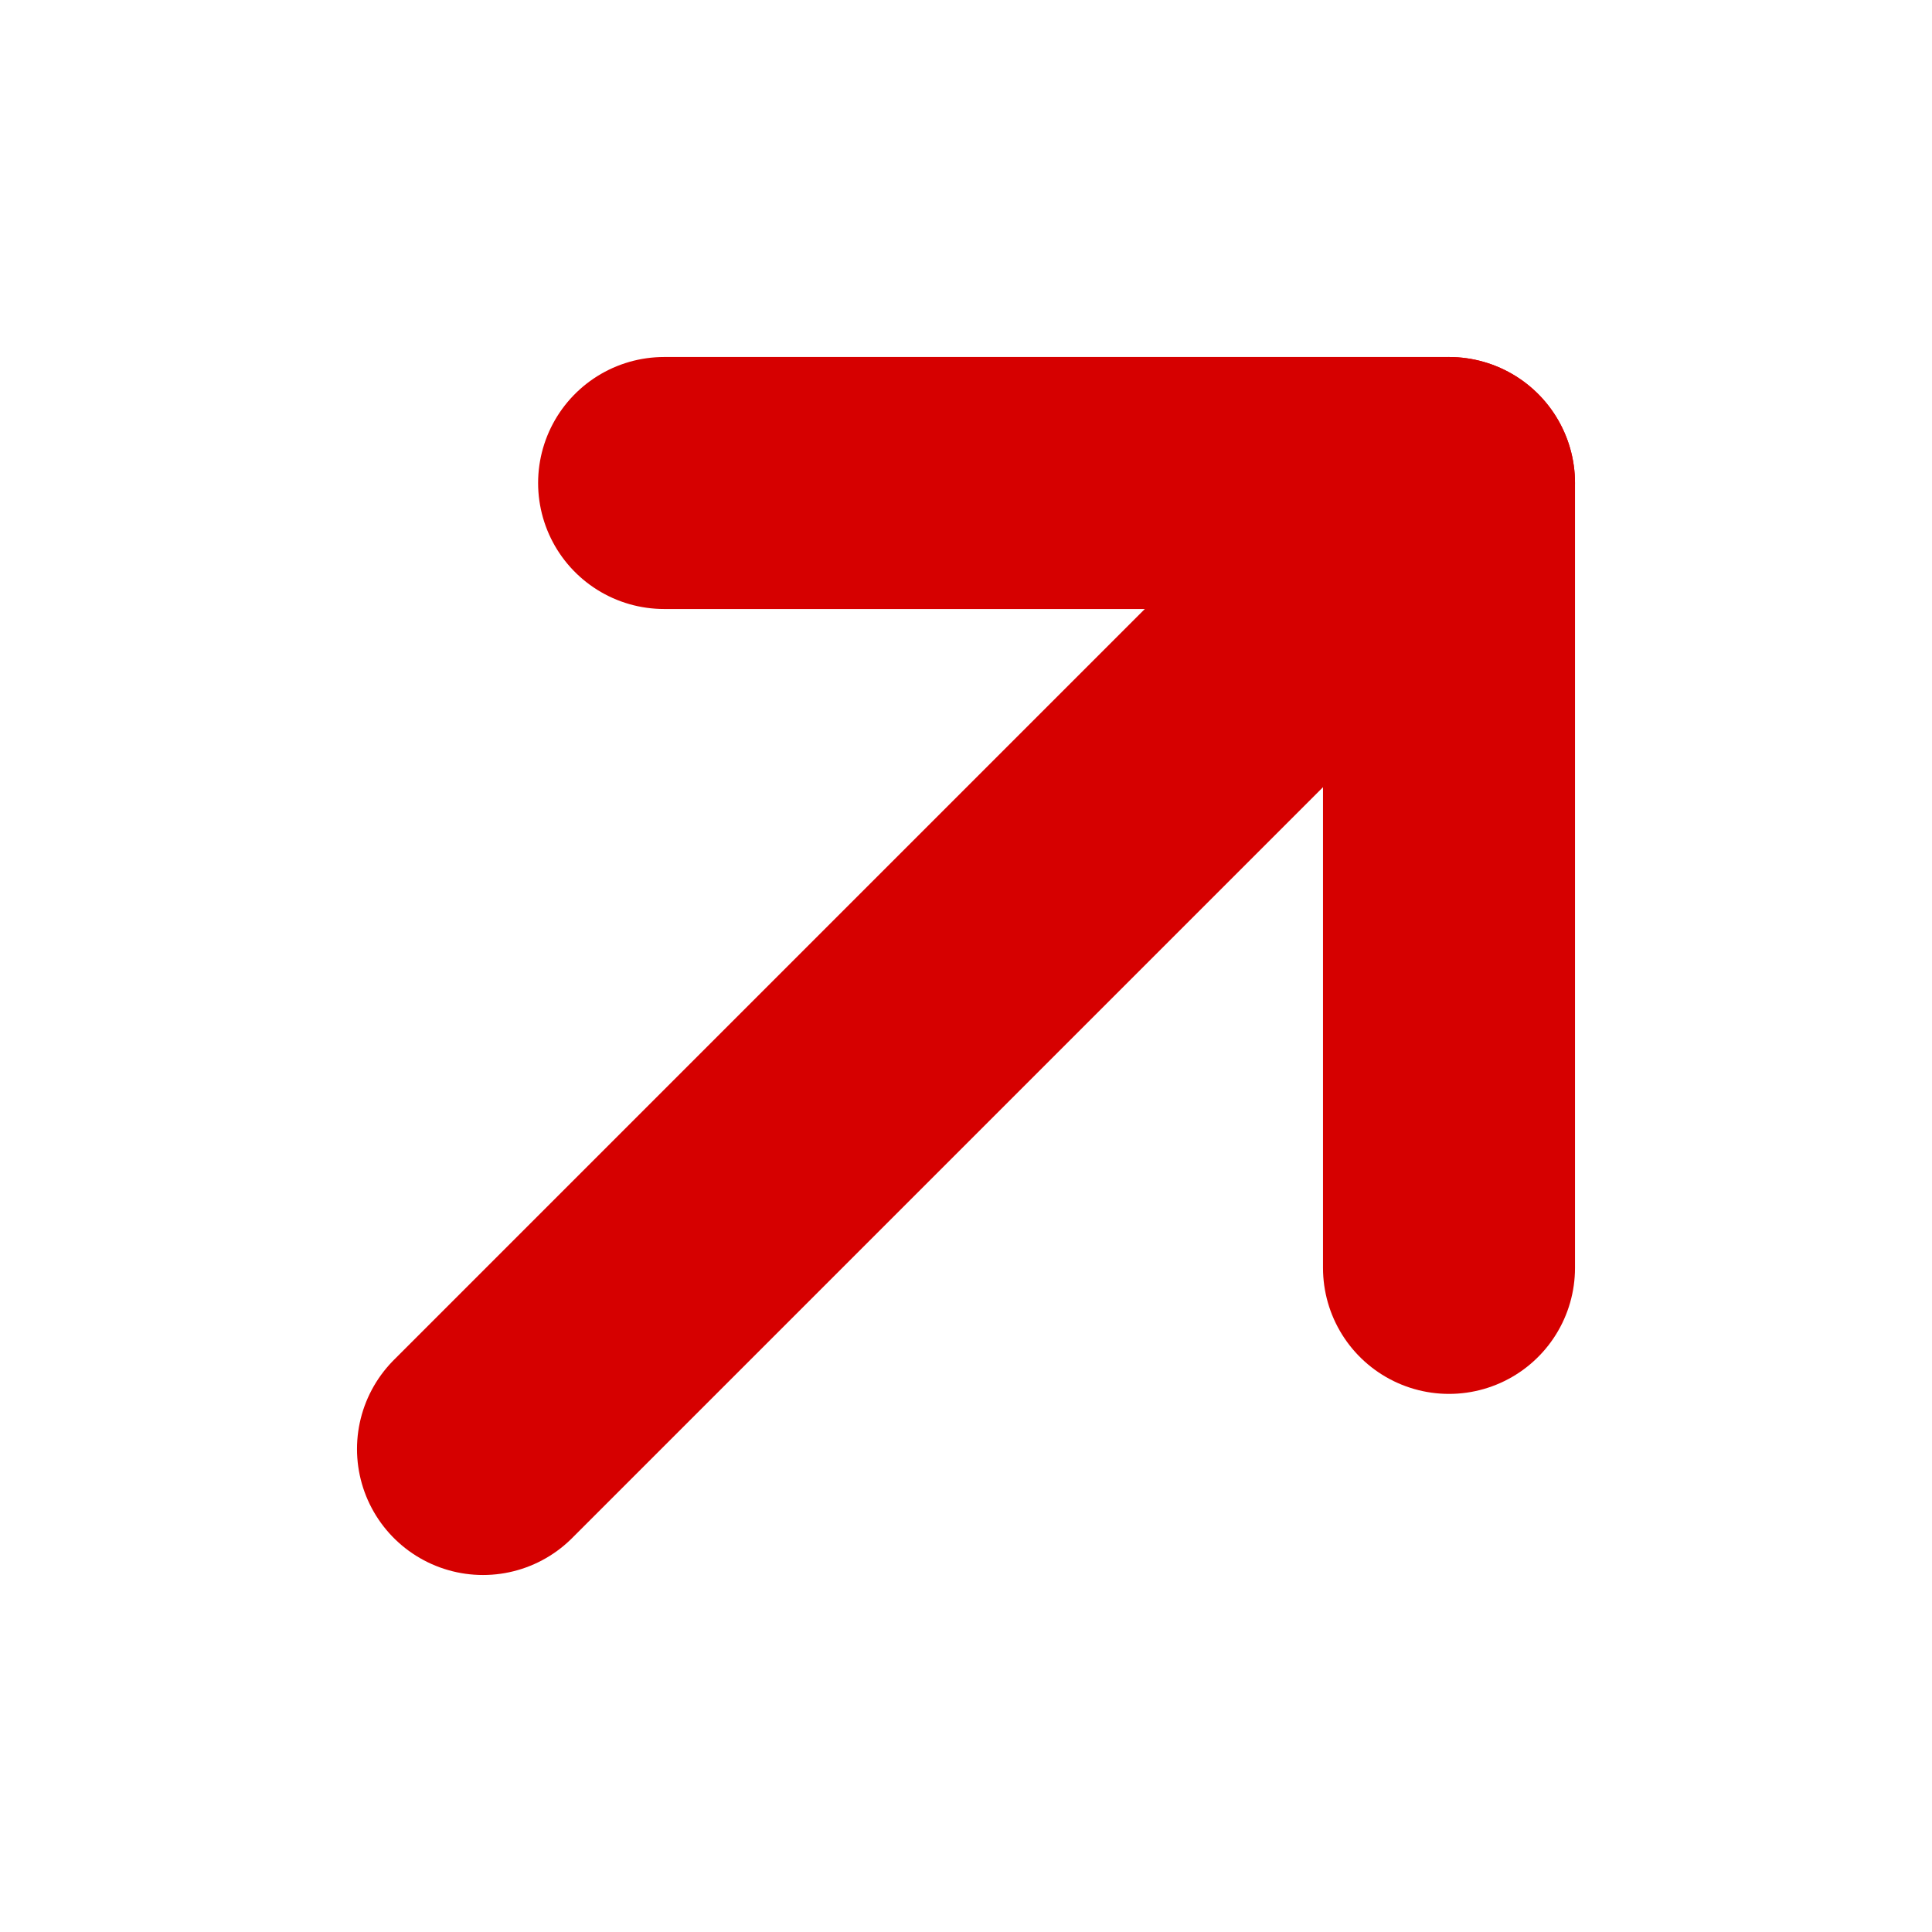 <?xml version="1.0" encoding="UTF-8"?> <svg xmlns="http://www.w3.org/2000/svg" width="23" height="23" viewBox="0 0 23 23" fill="none"> <path d="M5.75 17.25L17.25 5.75" stroke="#D60000" stroke-width="3" stroke-linecap="round" stroke-linejoin="round"></path> <path d="M7.906 5.75H17.25V15.094" stroke="#D60000" stroke-width="3" stroke-linecap="round" stroke-linejoin="round"></path> </svg> 